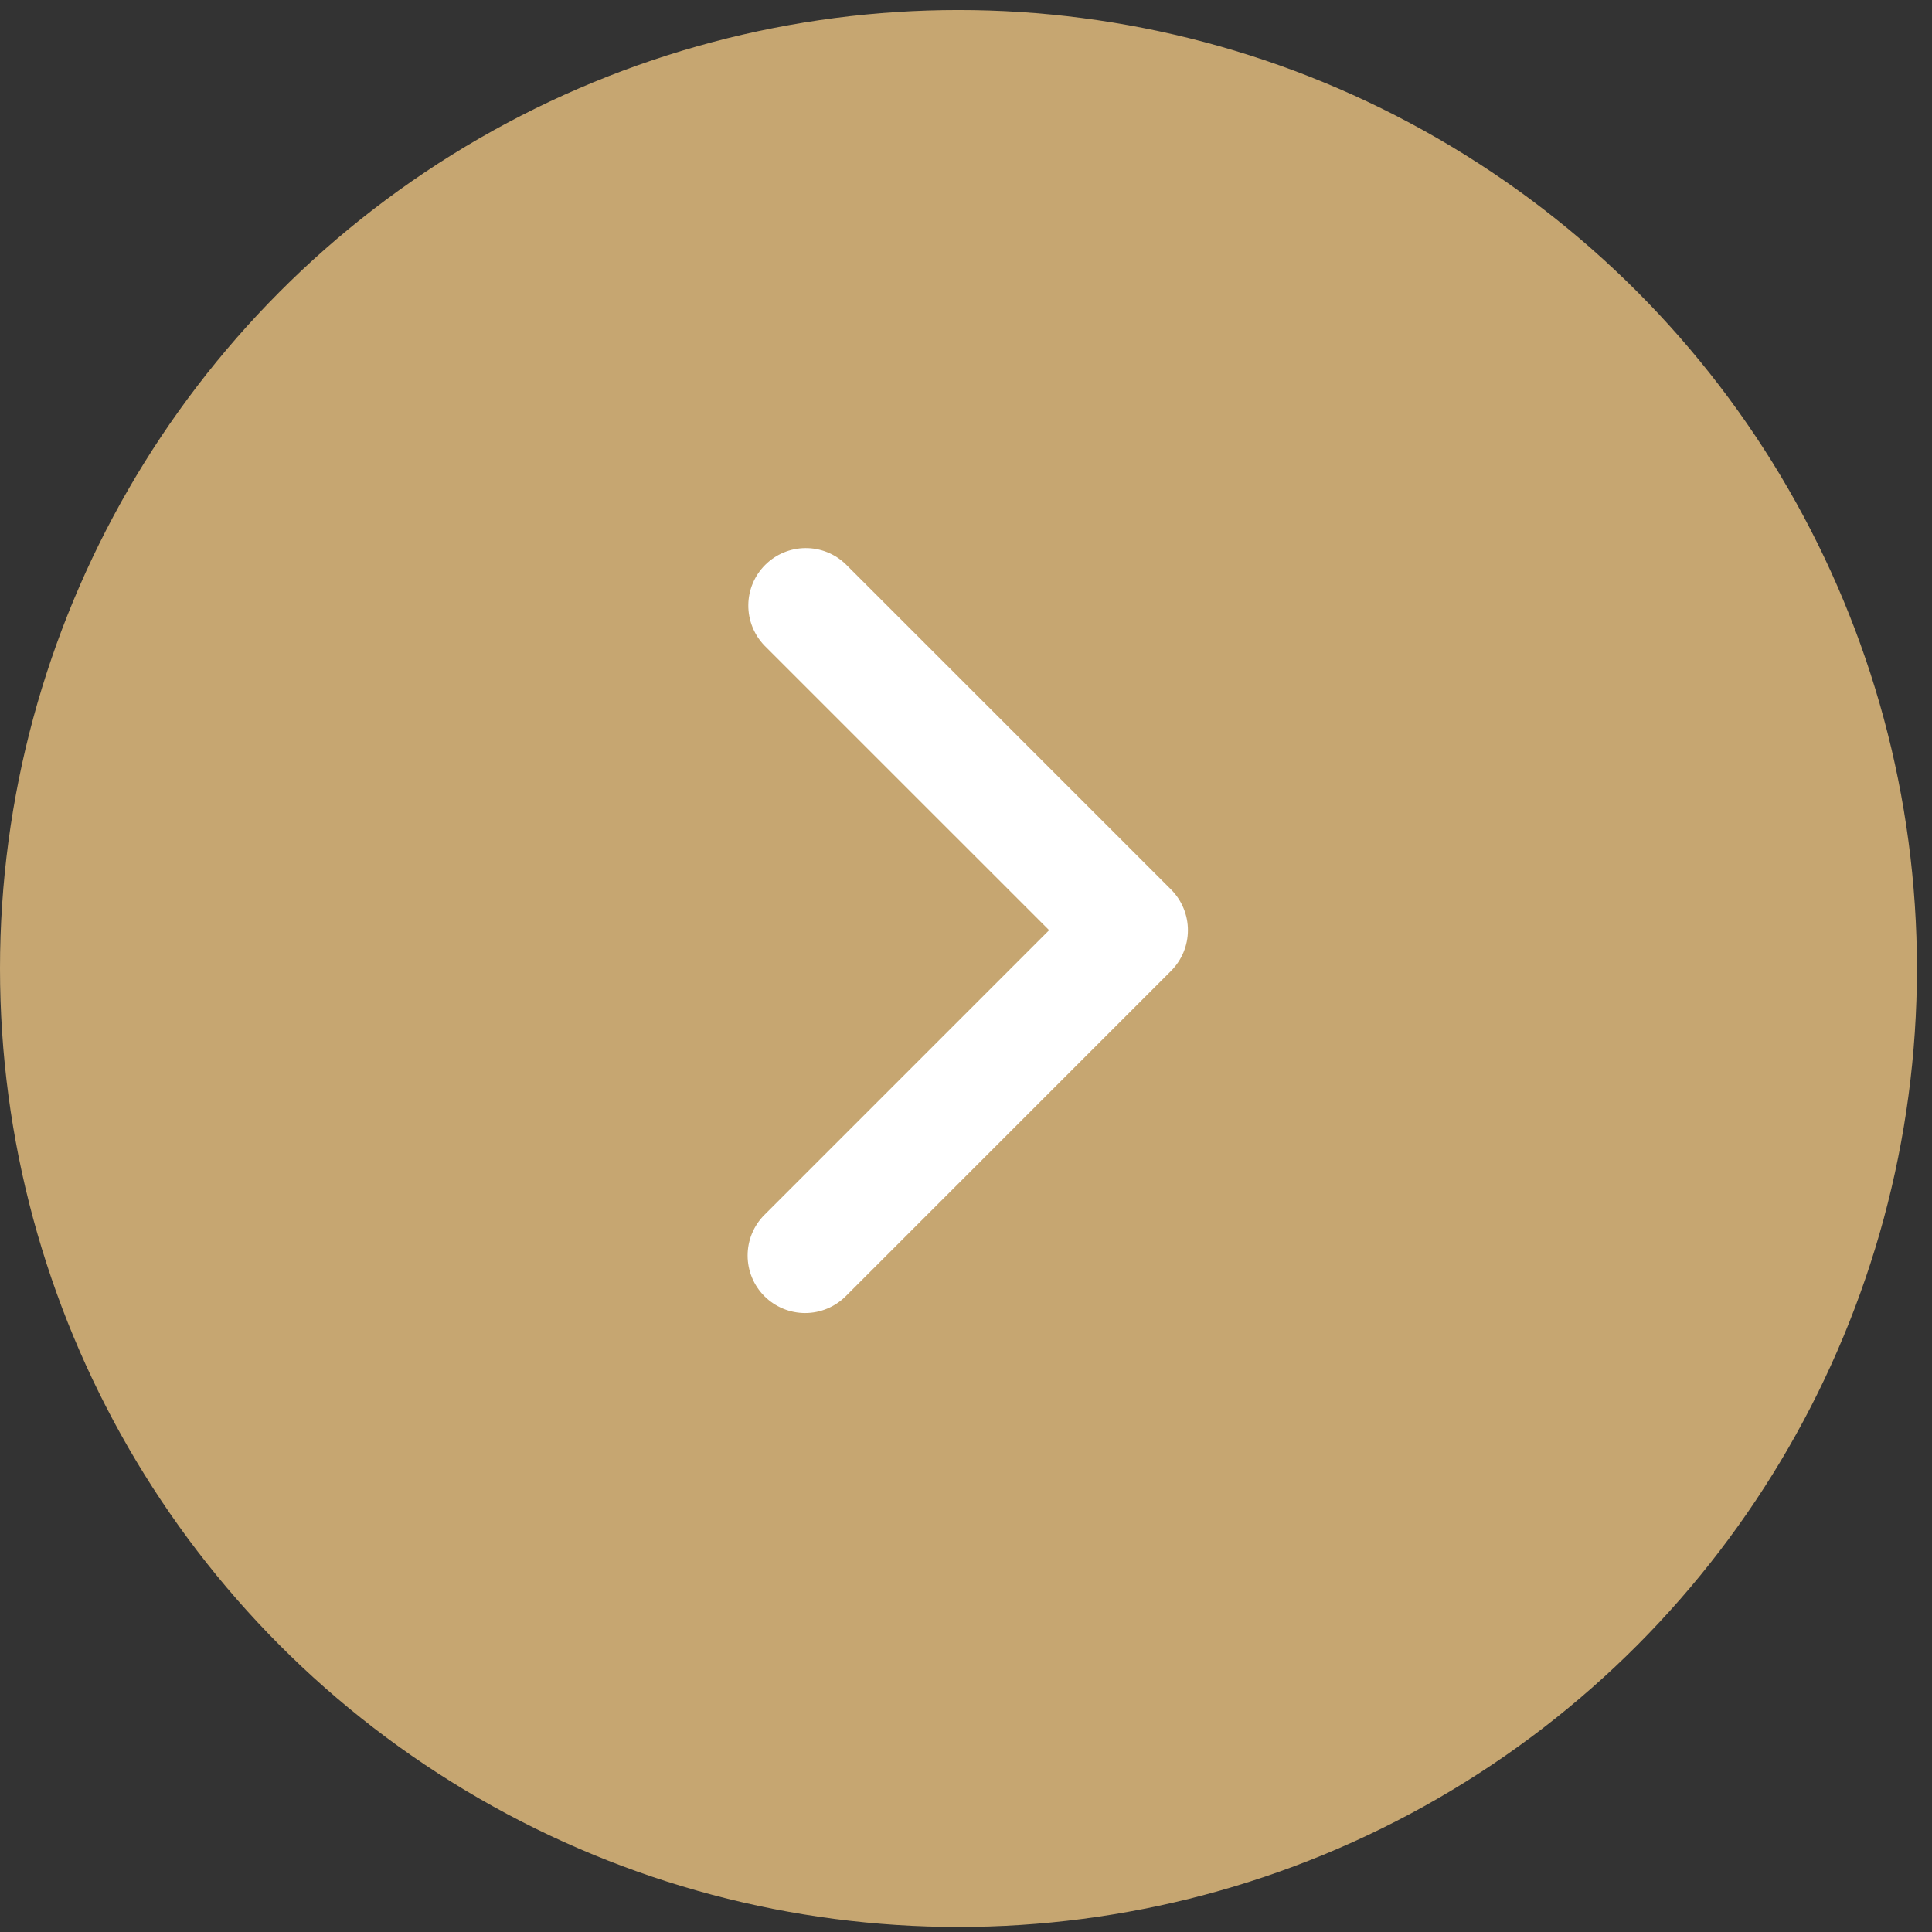 <svg xmlns="http://www.w3.org/2000/svg" width="58" height="58" viewBox="0 0 58 58" fill="none"><rect x="0" y="0" width="58" height="58" fill="#333333" stroke="none"/><circle cx="28.774" cy="29.075" r="28.774" fill="#C6A671"></circle><path d="M22.949 38.913C22.625 38.589 22.444 38.15 22.444 37.692C22.444 37.234 22.625 36.795 22.949 36.471L31.495 27.925L22.949 19.38C22.635 19.054 22.461 18.618 22.465 18.165C22.468 17.713 22.65 17.28 22.97 16.96C23.29 16.64 23.723 16.458 24.176 16.454C24.629 16.45 25.065 16.624 25.39 16.939L35.157 26.705C35.48 27.029 35.662 27.468 35.662 27.925C35.662 28.383 35.48 28.822 35.157 29.146L25.39 38.913C25.067 39.236 24.628 39.418 24.17 39.418C23.712 39.418 23.273 39.236 22.949 38.913V38.913Z" fill="white"></path></svg>